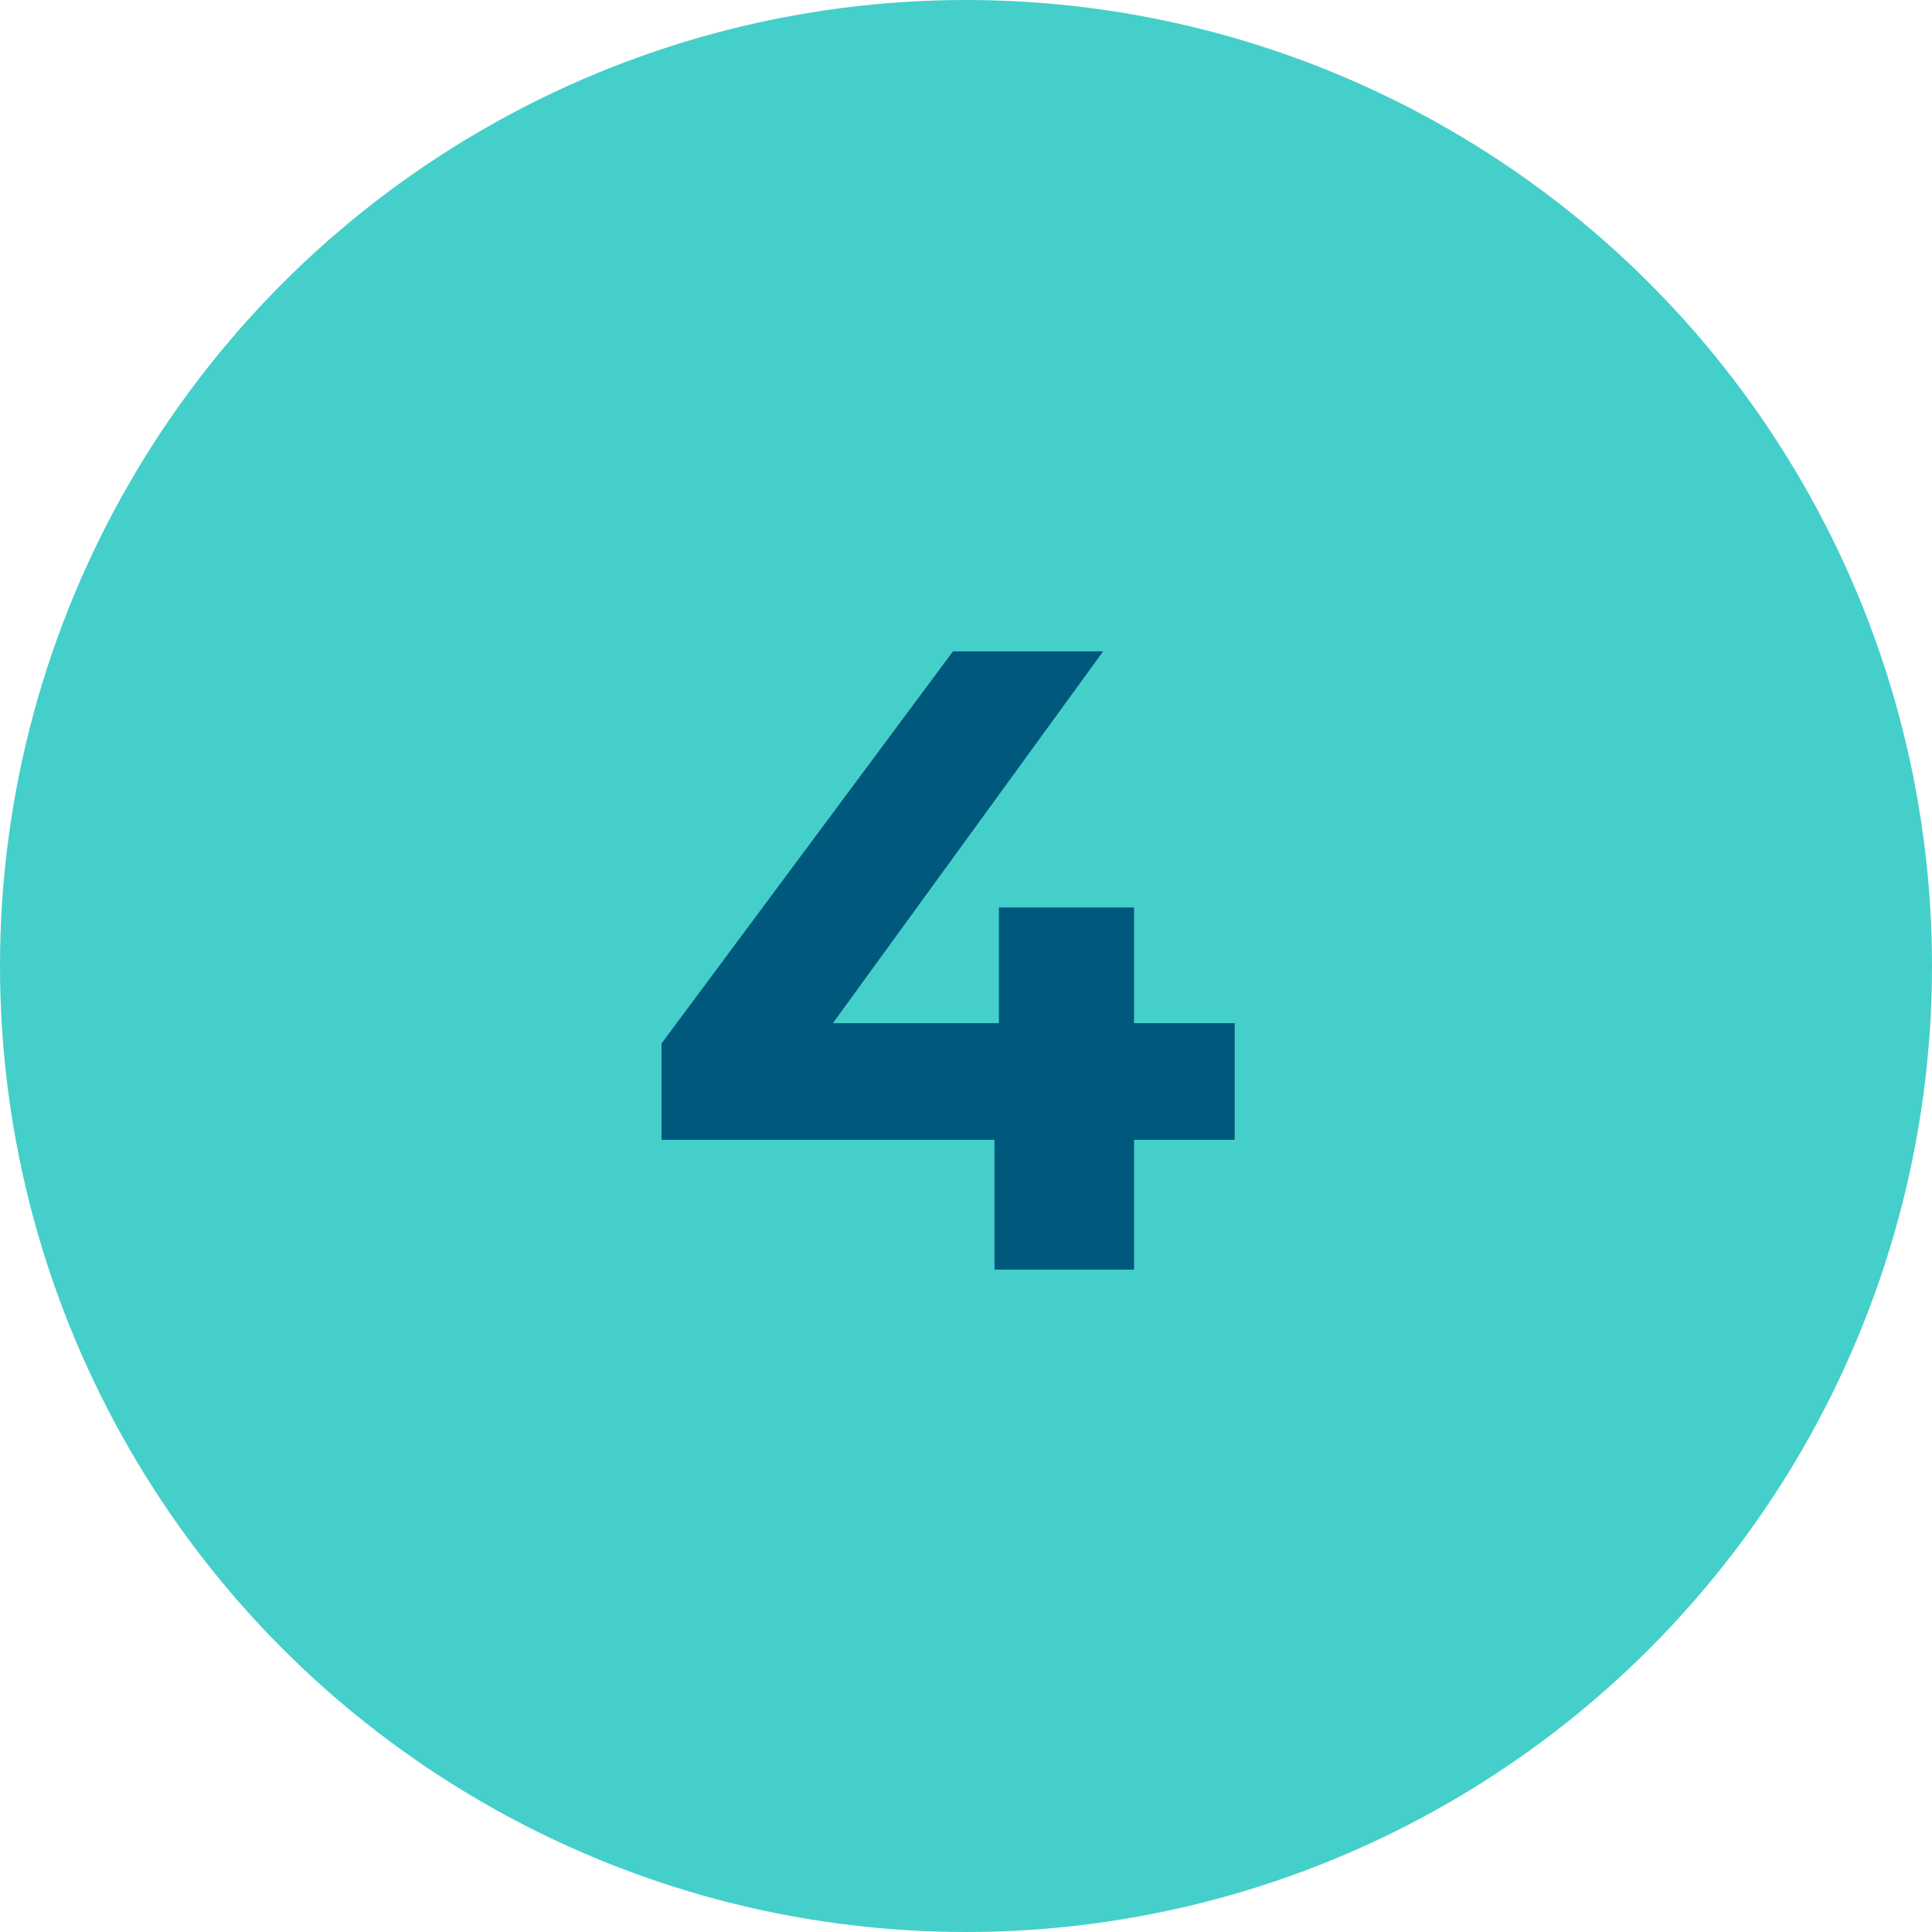 <?xml version="1.0" encoding="UTF-8"?>
<svg width="70px" height="70px" viewBox="0 0 70 70" version="1.1" xmlns="http://www.w3.org/2000/svg" xmlns:xlink="http://www.w3.org/1999/xlink">
    <title>4</title>
    <g id="Homepage" stroke="none" stroke-width="1" fill="none" fill-rule="evenodd">
        <g id="Group-49">
            <circle id="Oval-Copy-15" fill="#44CFCB" cx="35" cy="35" r="35"></circle>
            <polygon id="Path" fill="#00587C" fill-rule="nonzero" points="44.736 41.296 41.088 41.296 41.088 46 36.032 46 36.032 41.296 23.968 41.296 23.968 37.808 34.528 23.6 39.968 23.6 30.176 37.072 36.192 37.072 36.192 32.88 41.088 32.88 41.088 37.072 44.736 37.072"></polygon>
        </g>
    </g>
</svg>